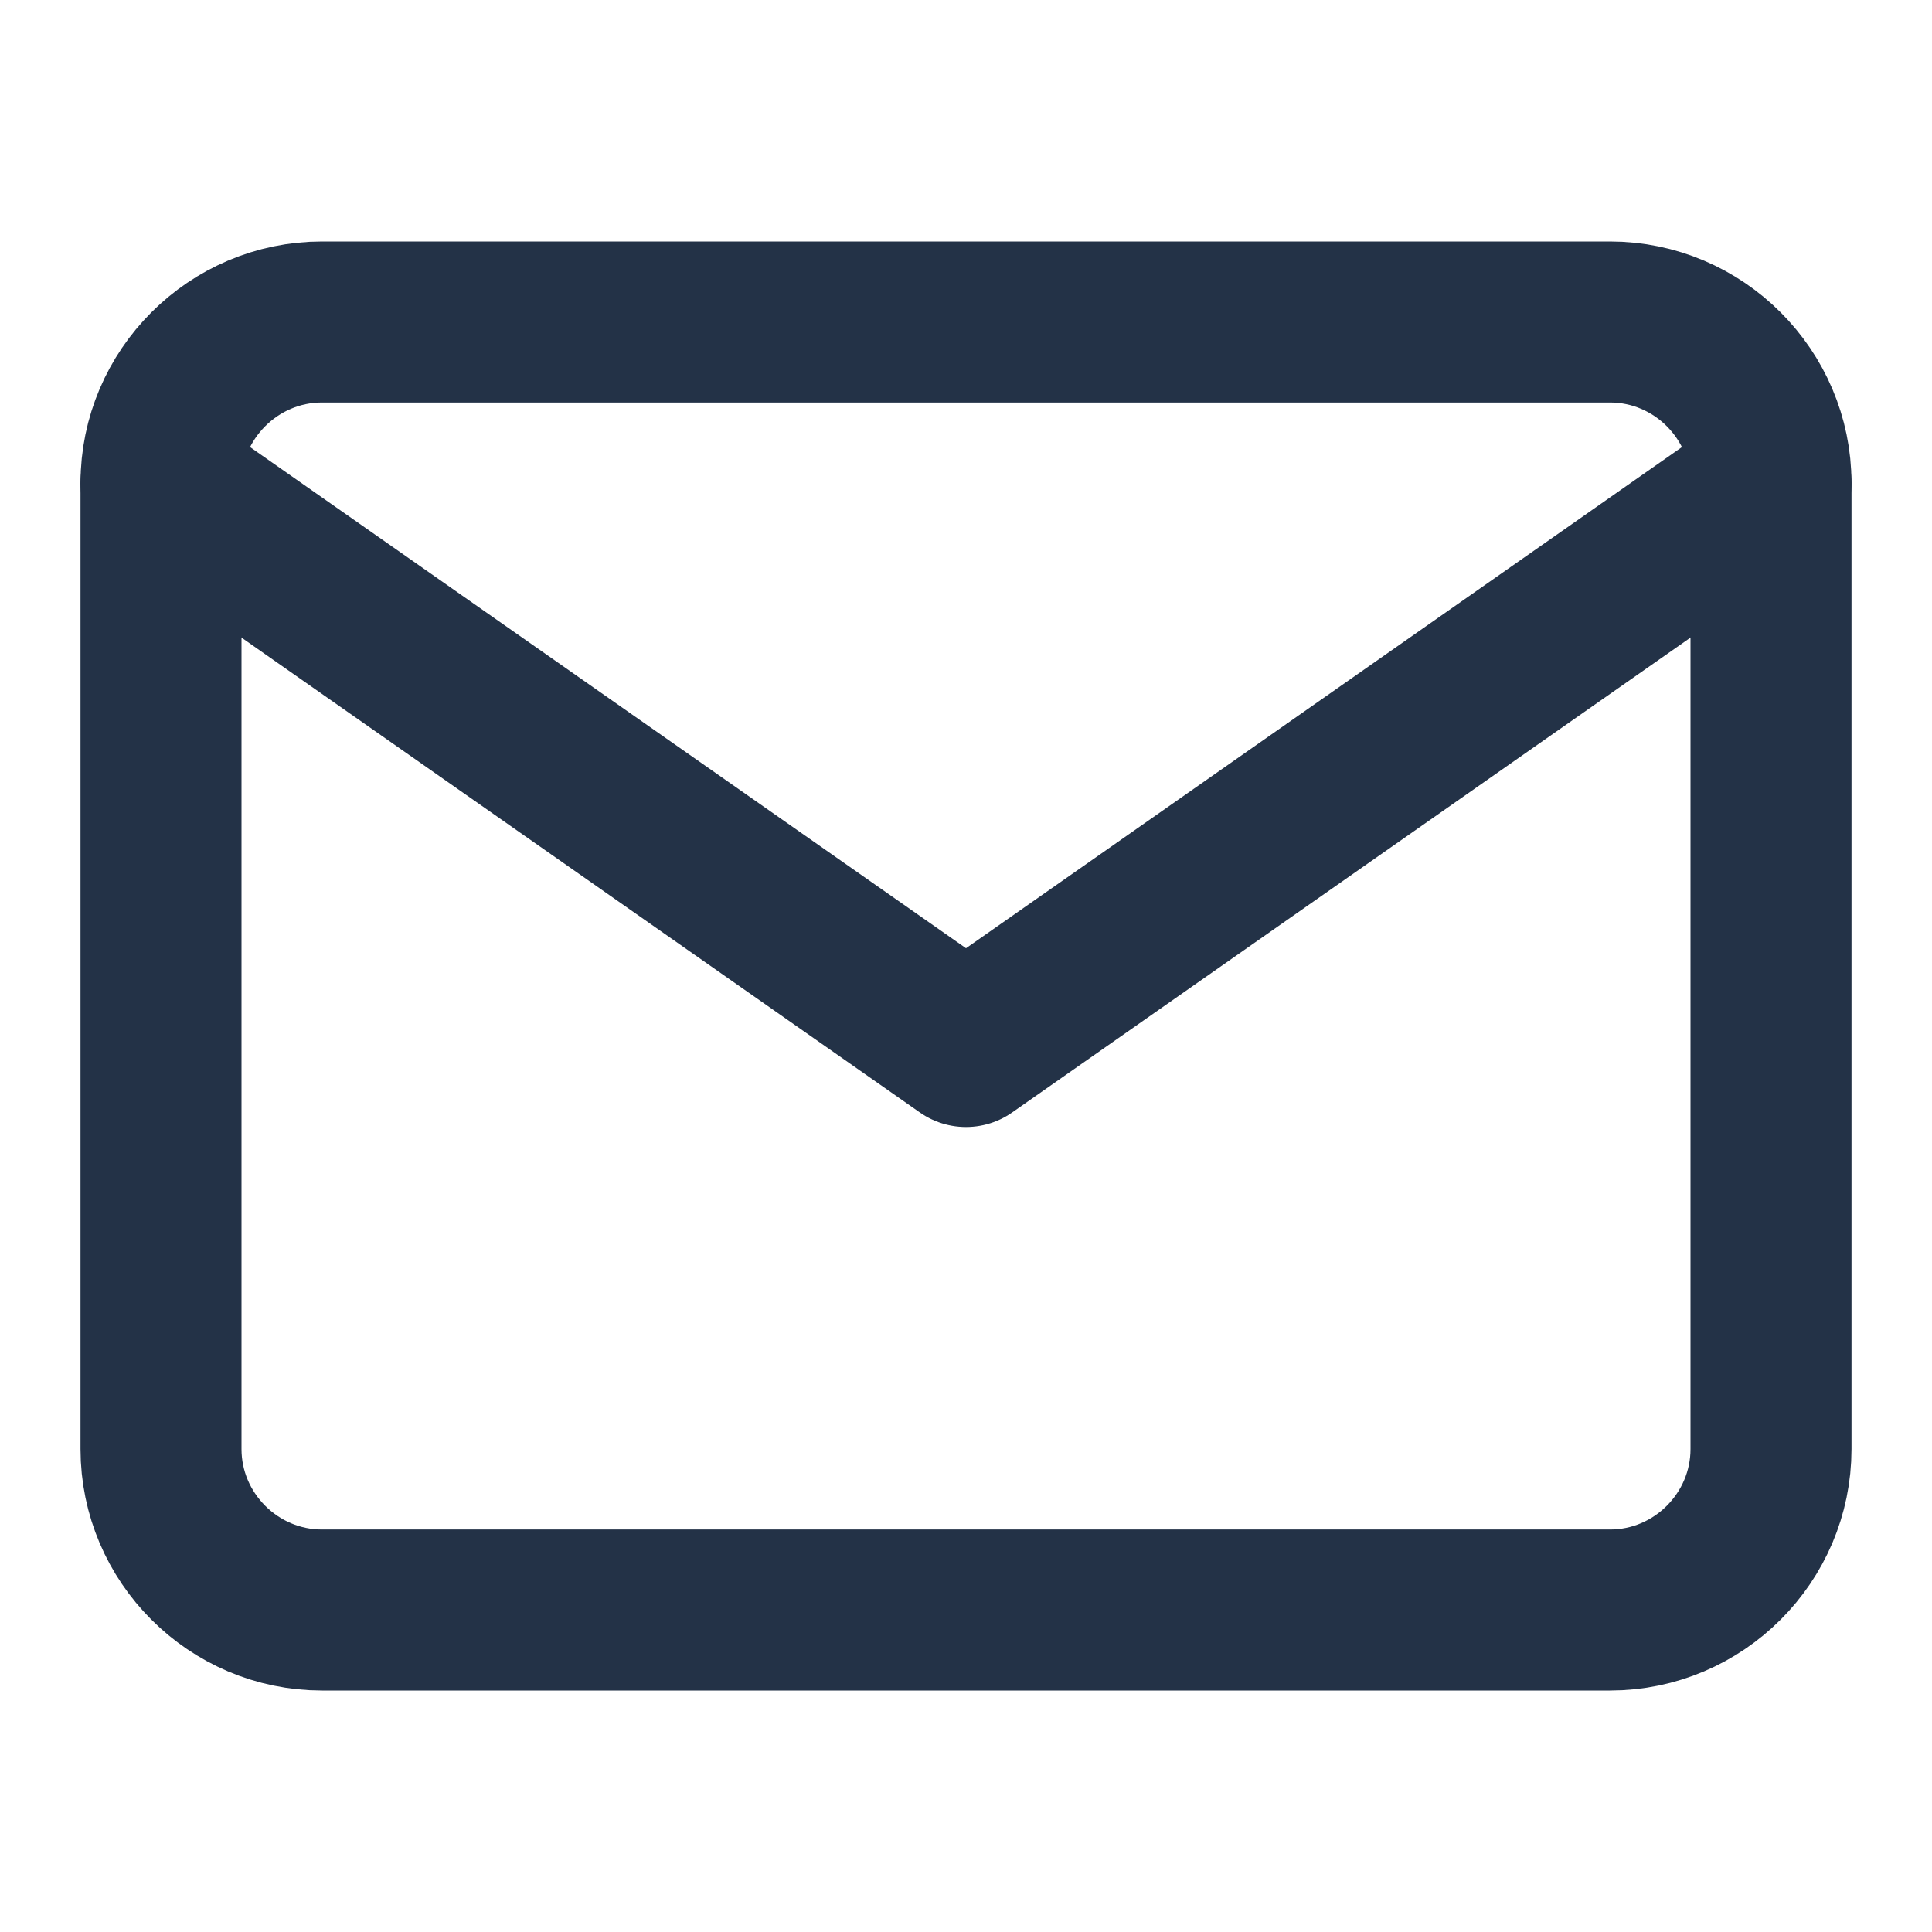 <svg xmlns="http://www.w3.org/2000/svg" width="24" height="24" viewBox="0 0 24 24" fill="none"><path d="M4 4H20C21.1 4 22 4.9 22 6V18C22 19.1 21.1 20 20 20H4C2.9 20 2 19.1 2 18V6C2 4.9 2.9 4 4 4Z" stroke="#233247" stroke-width="2" stroke-linecap="round" stroke-linejoin="round"></path><path d="M22 6L12 13L2 6" stroke="#233247" stroke-width="2" stroke-linecap="round" stroke-linejoin="round"></path></svg>
